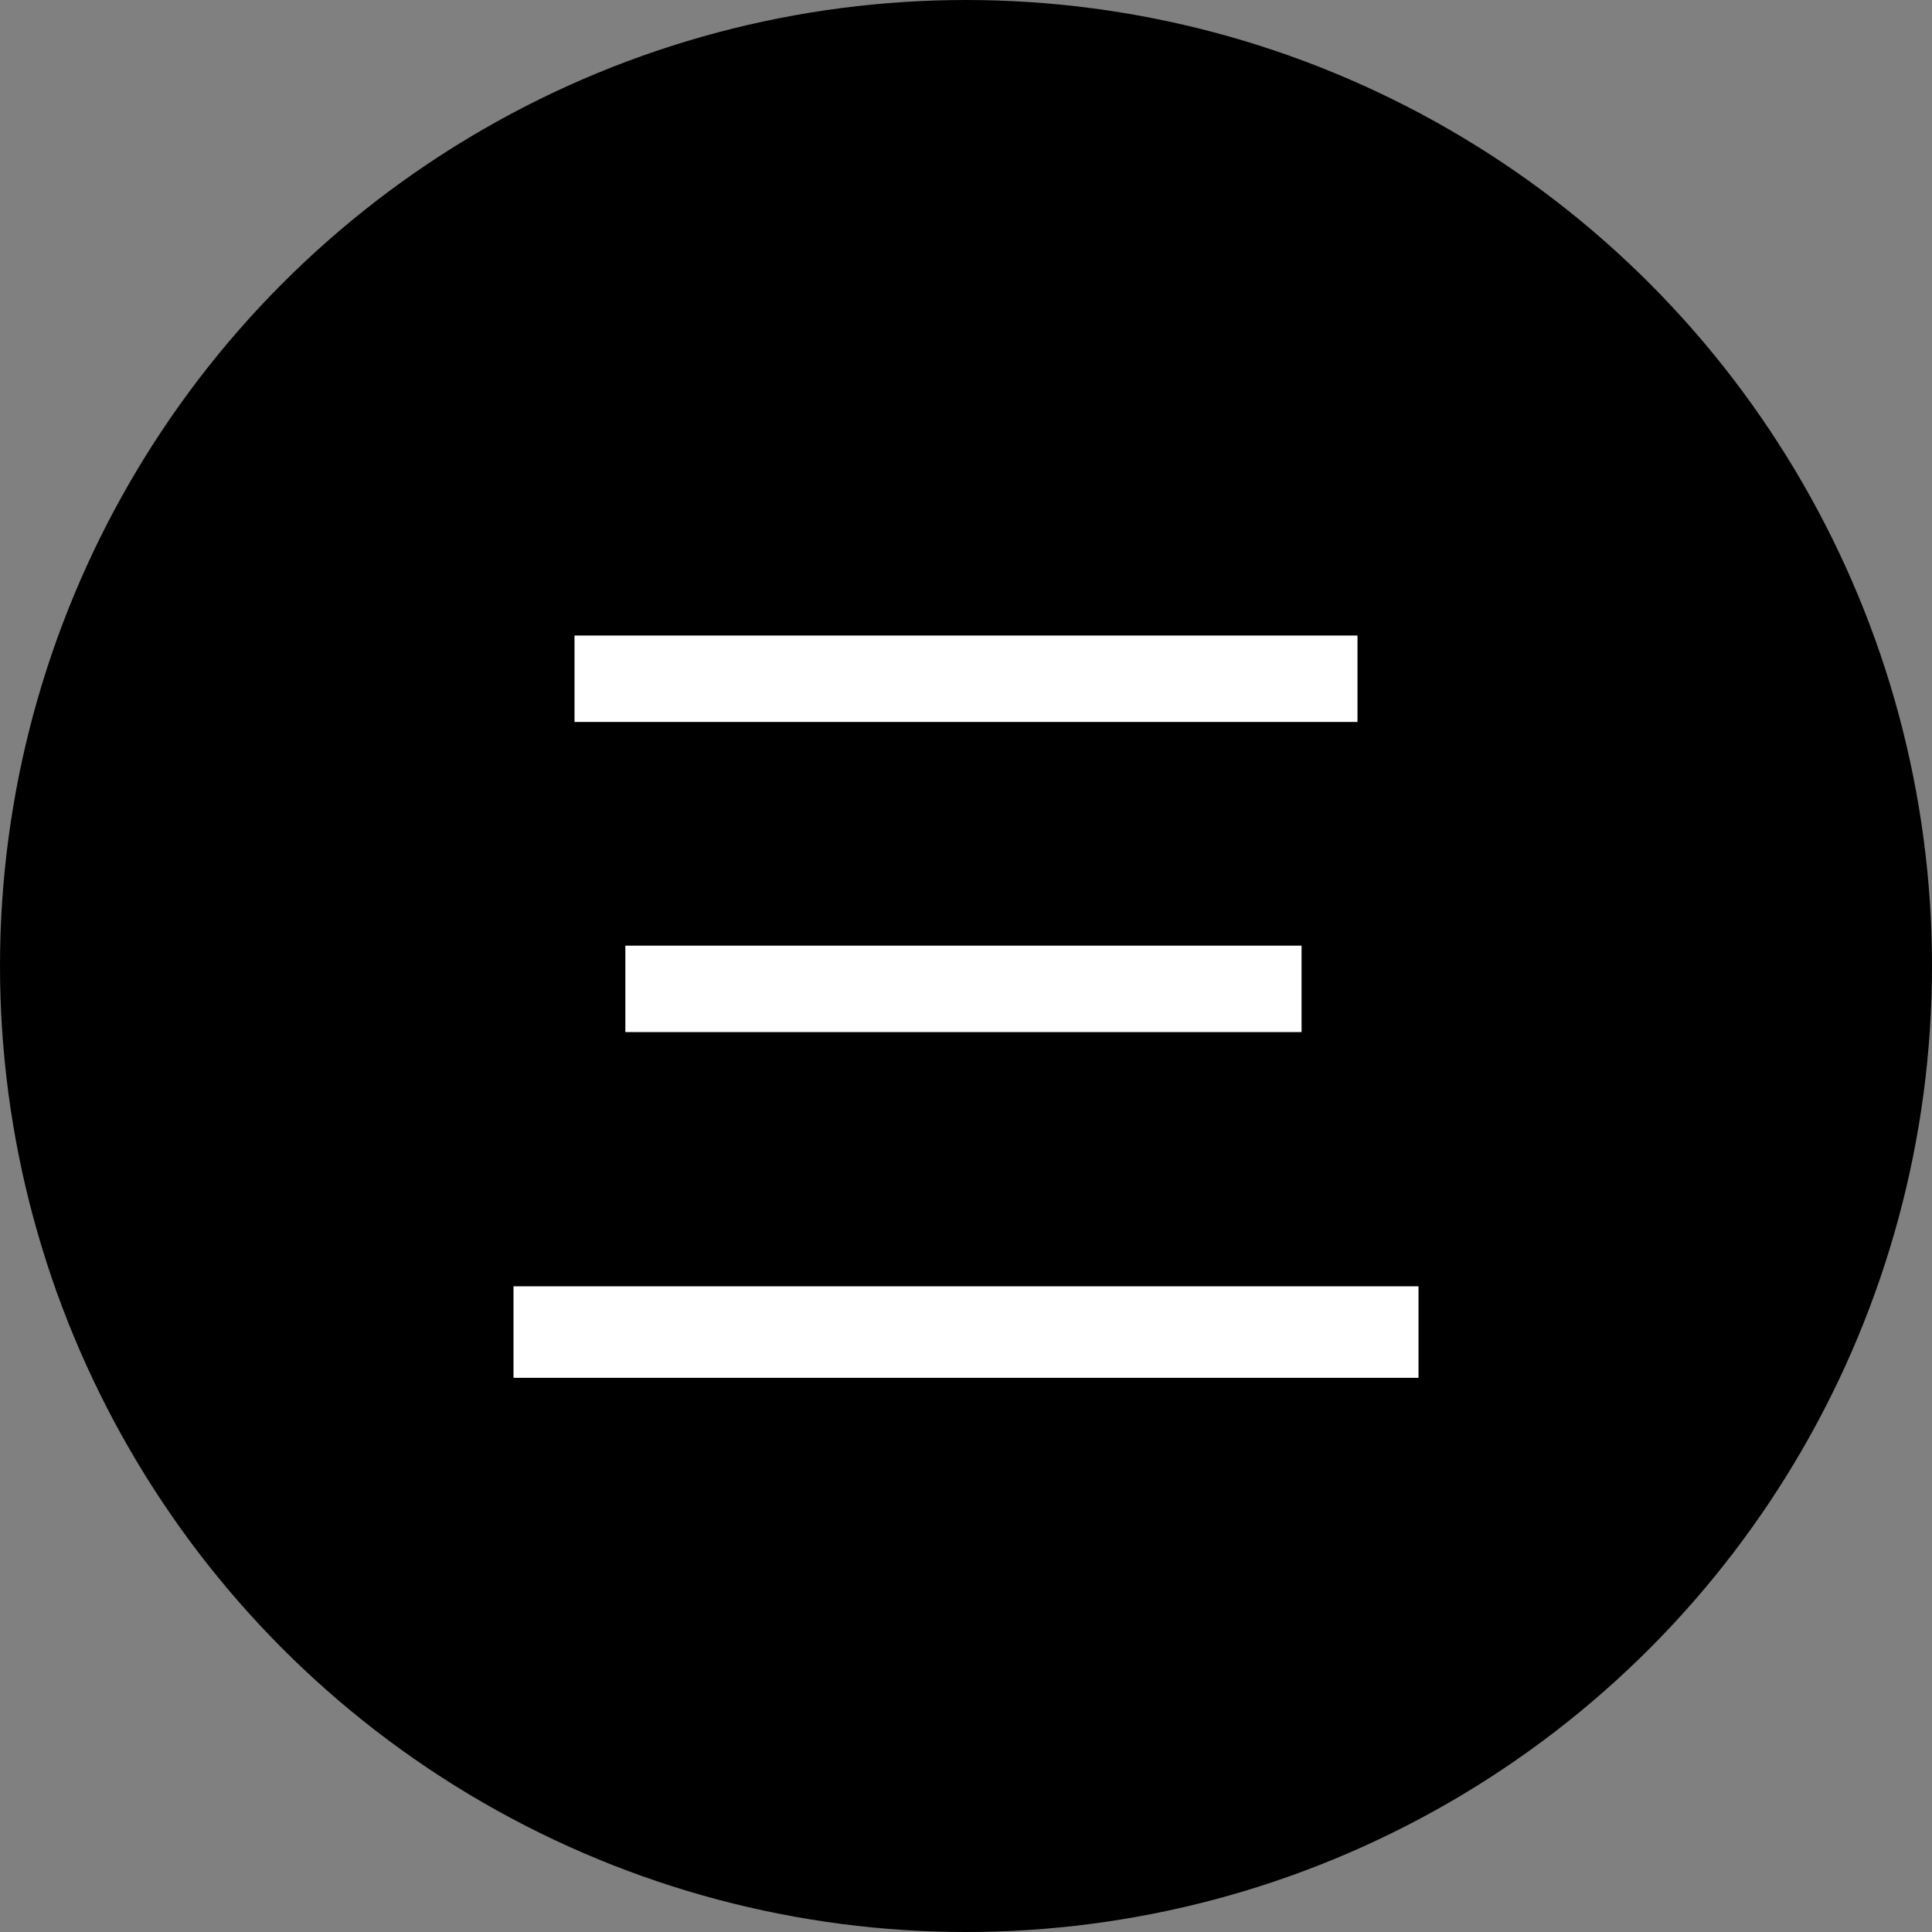 <?xml version="1.0" encoding="utf-8"?>
<!-- Generator: Adobe Illustrator 26.2.1, SVG Export Plug-In . SVG Version: 6.00 Build 0)  -->
<svg version="1.1" id="レイヤー_1" xmlns="http://www.w3.org/2000/svg" xmlns:xlink="http://www.w3.org/1999/xlink" x="0px"
	 y="0px" viewBox="0 0 38 38" style="enable-background:new 0 0 38 38;" xml:space="preserve">
<rect x="0" y="0" width="38" height="38" fill="#808080" stroke="none"/>
<style type="text/css">
	.st0{fill:#FFFFFF;}
</style>
<circle cx="19" cy="19" r="19"/>
<g>
	<path class="st0" d="M27.9,25.3v1.8H10.1v-1.8H27.9z M26.7,12.5v1.7H11.3v-1.7H26.7z M25.6,18.6v1.7H12.3v-1.7H25.6z"/>
</g>
</svg>
